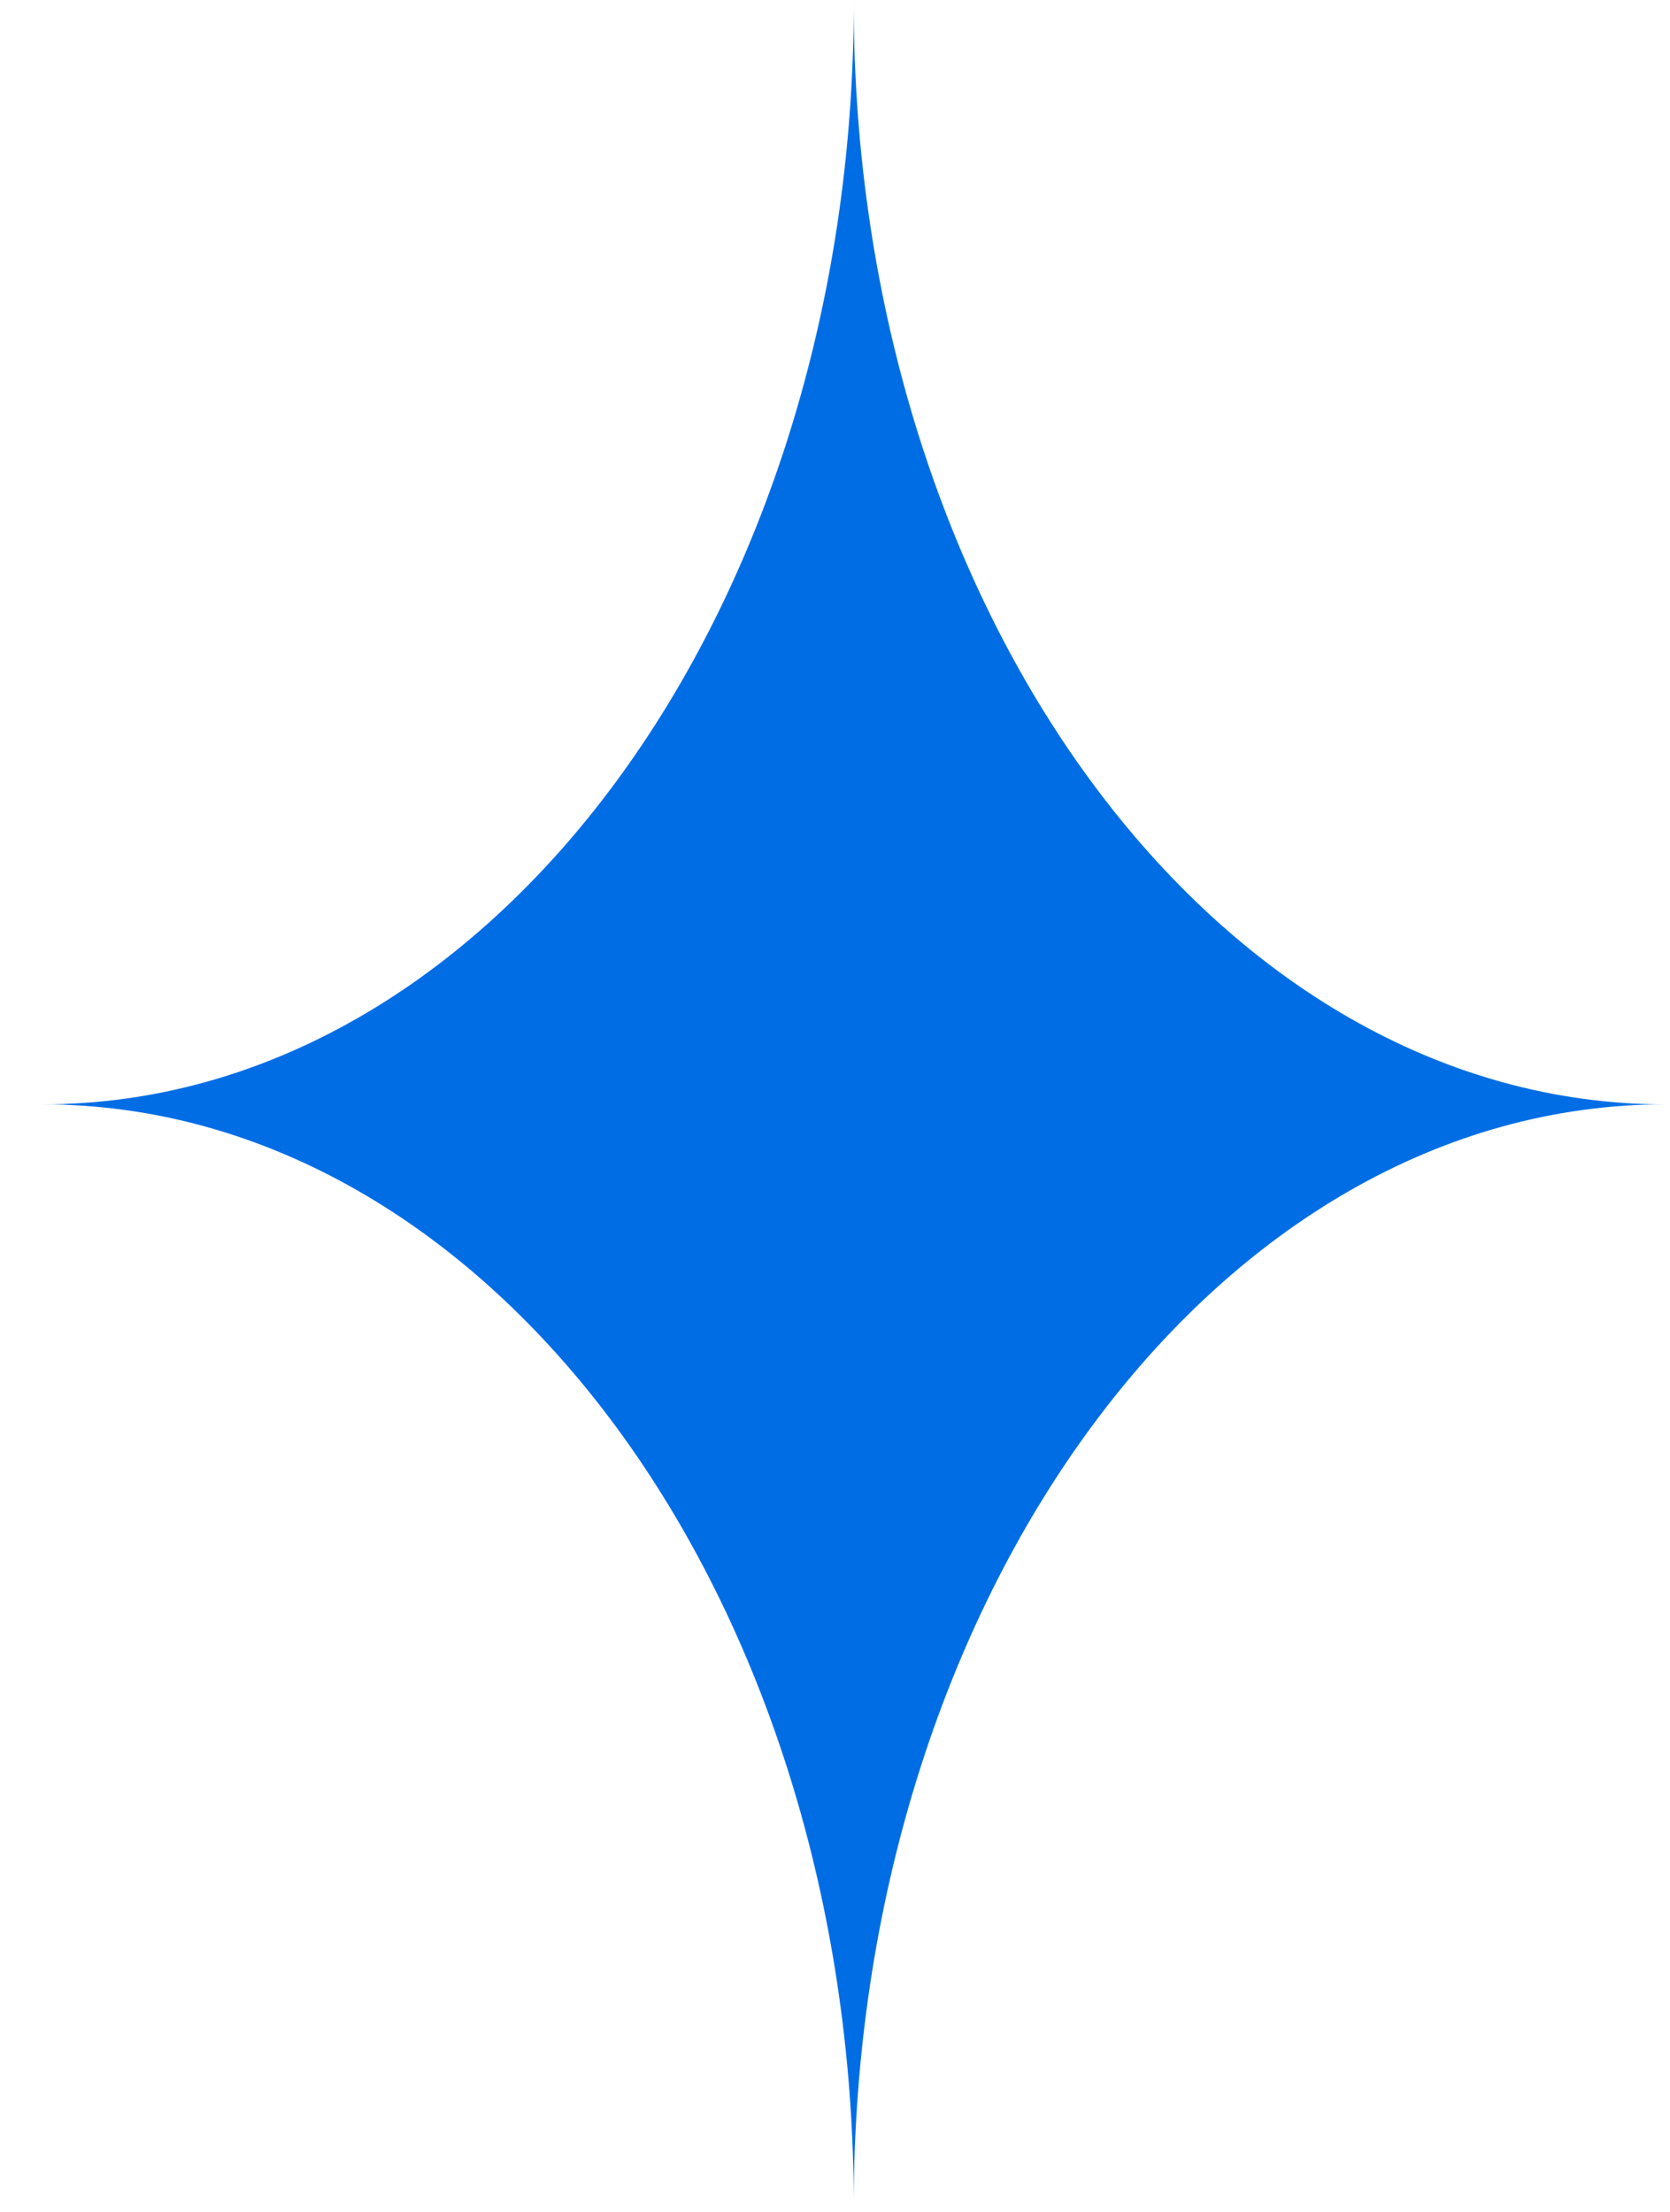 <svg width="37" height="49" viewBox="0 0 37 49" fill="none" xmlns="http://www.w3.org/2000/svg">
<mask id="mask0_5_4720" style="mask-type:luminance" maskUnits="userSpaceOnUse" x="0" y="0" width="37" height="49">
<path d="M36.892 0.064H0.938V48.856H36.892V0.064Z" fill="white"/>
</mask>
<g mask="url(#mask0_5_4720)">
<path d="M18.915 48.856C18.915 35.383 10.866 24.465 0.938 24.465C10.866 24.465 18.915 13.539 18.915 0.064C18.915 13.539 26.963 24.465 36.892 24.465C26.963 24.465 18.915 35.386 18.915 48.864" fill="#006DE5"/>
</g>
</svg>
